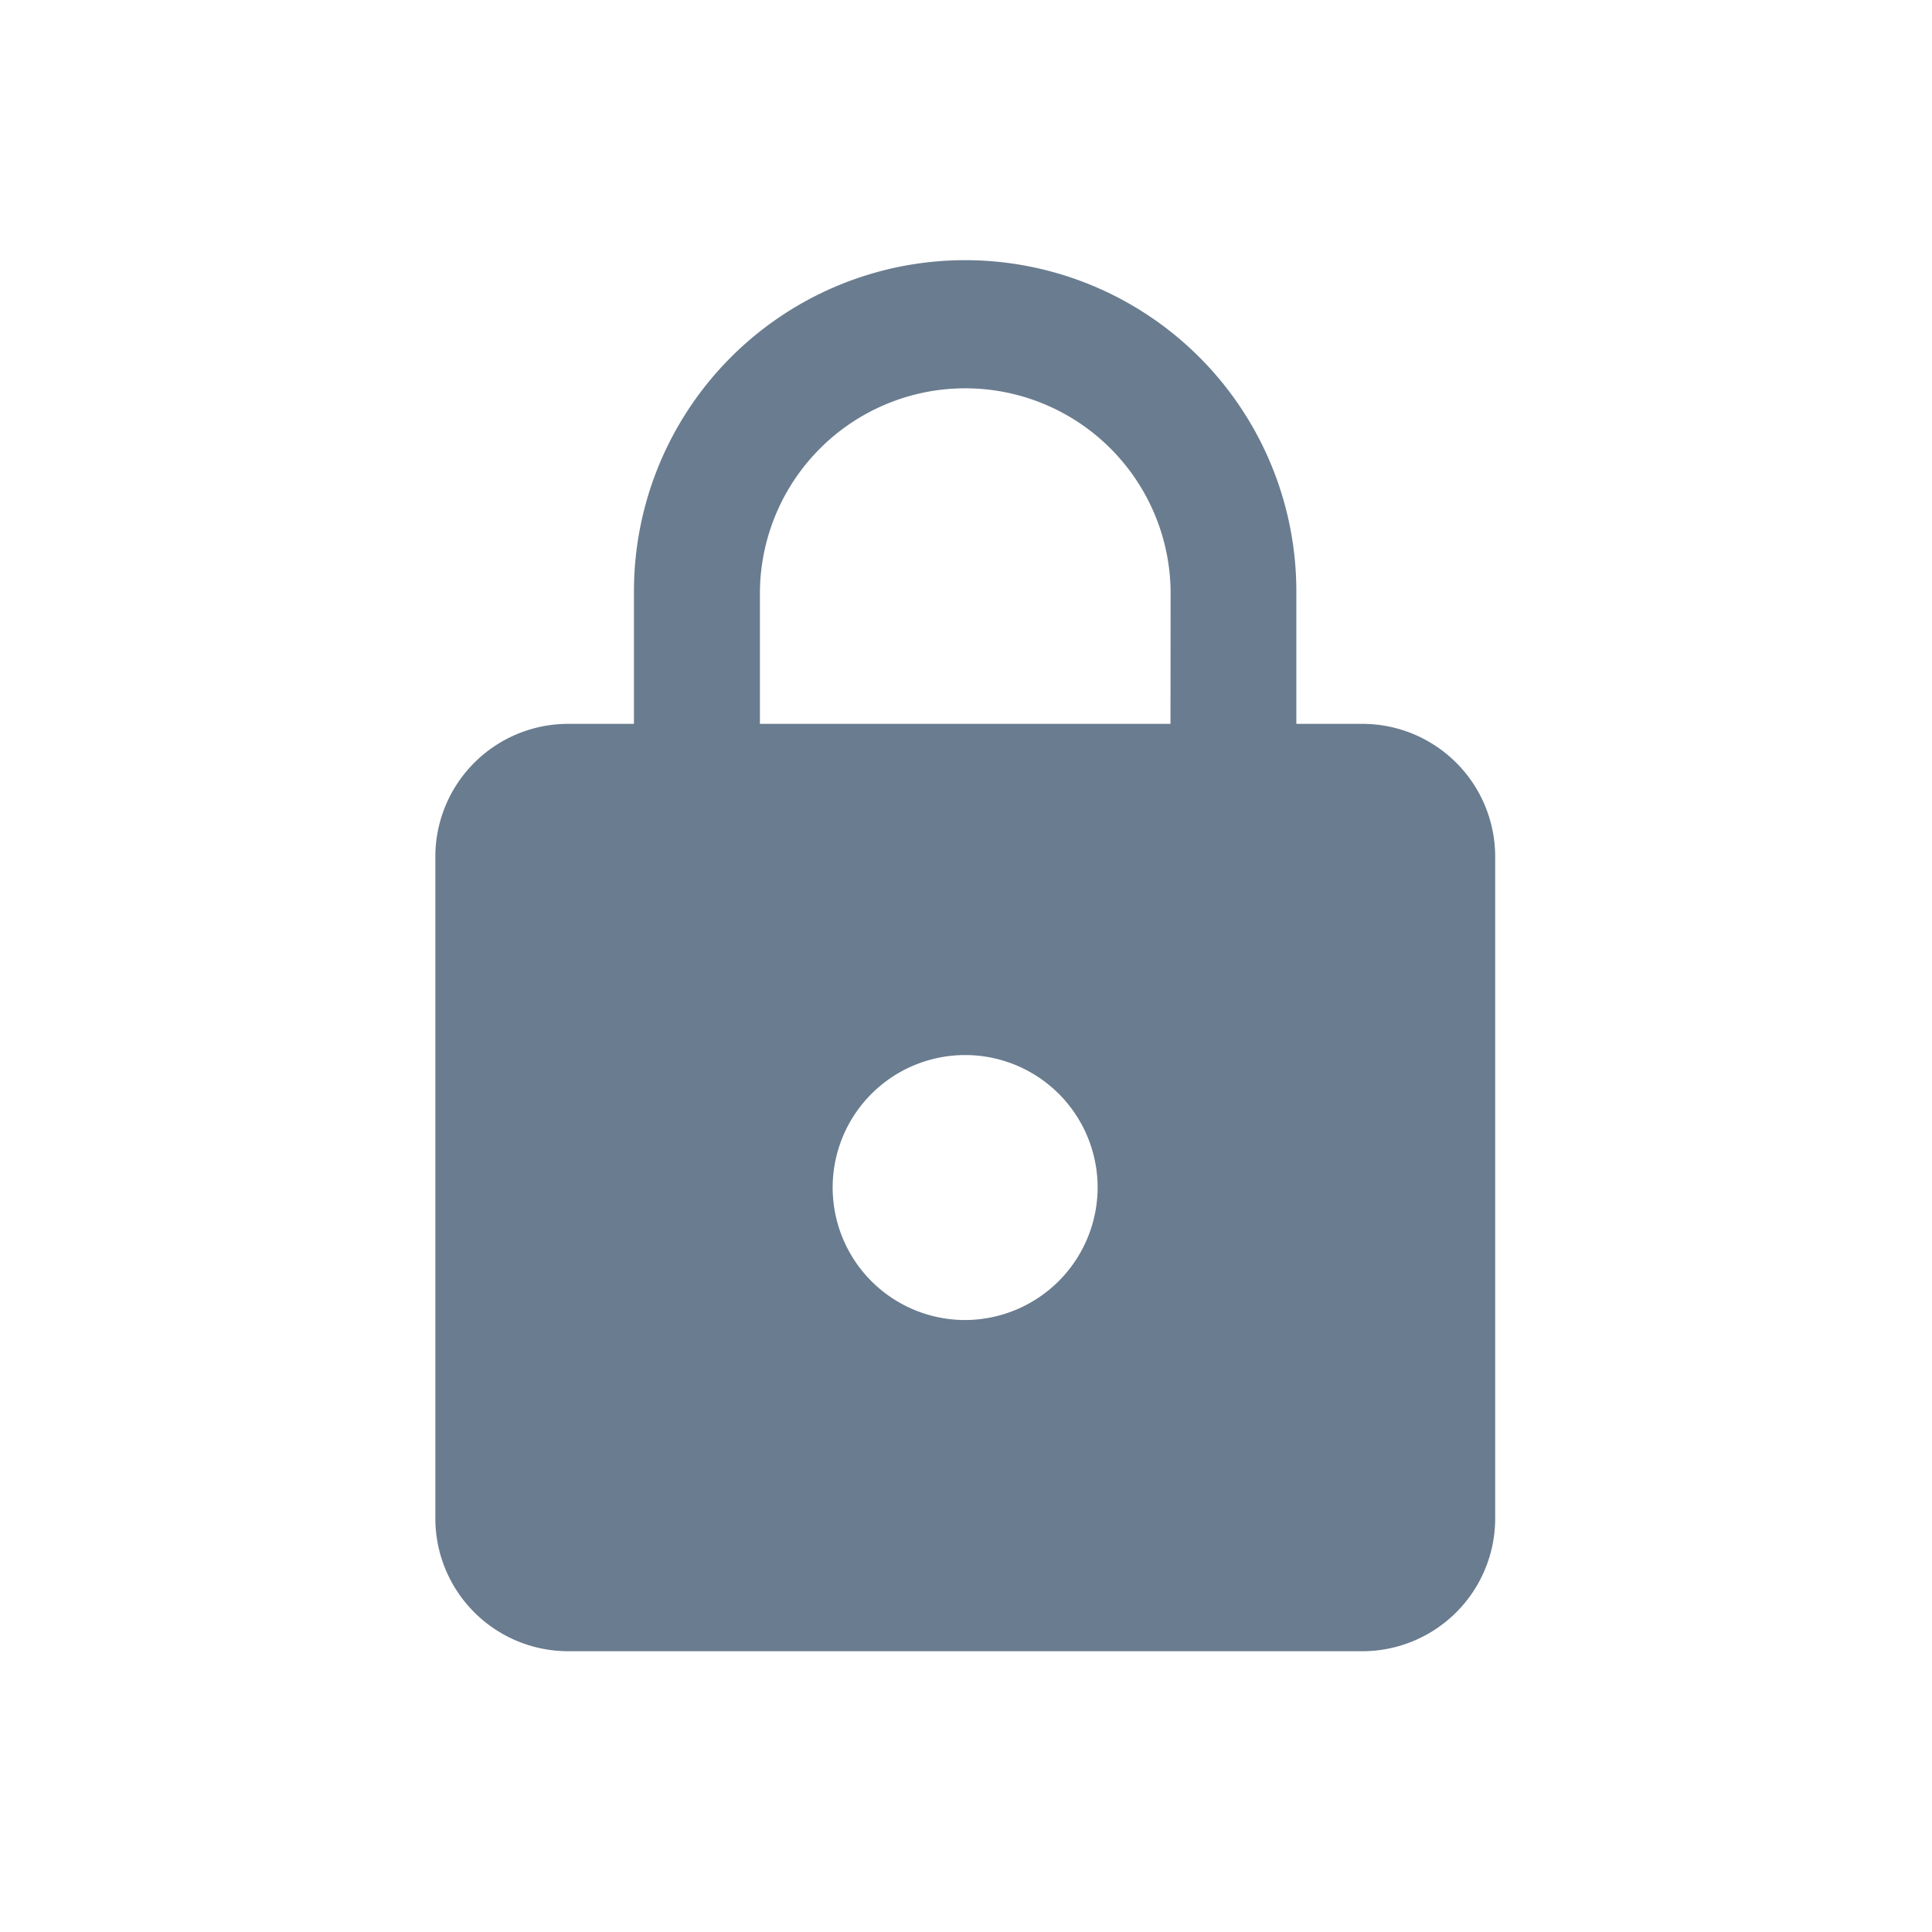 <svg id="レイヤー_1" data-name="レイヤー 1" xmlns="http://www.w3.org/2000/svg" viewBox="0 0 750 750"><defs><style>.cls-1{fill:#6a7c8f;}</style></defs><path class="cls-1" d="M529,281H503.24V229.57a128.57,128.57,0,0,0-257.14,0V281H220.38A51.58,51.58,0,0,0,169,332.43V589.57A51.58,51.58,0,0,0,220.38,641H529a51.58,51.58,0,0,0,51.43-51.43V332.43A51.58,51.58,0,0,0,529,281ZM374.67,512.43A51.43,51.43,0,1,1,426.1,461,51.58,51.58,0,0,1,374.67,512.43ZM454.38,281H295V229.57a79.72,79.72,0,0,1,159.43,0Z"/></svg>